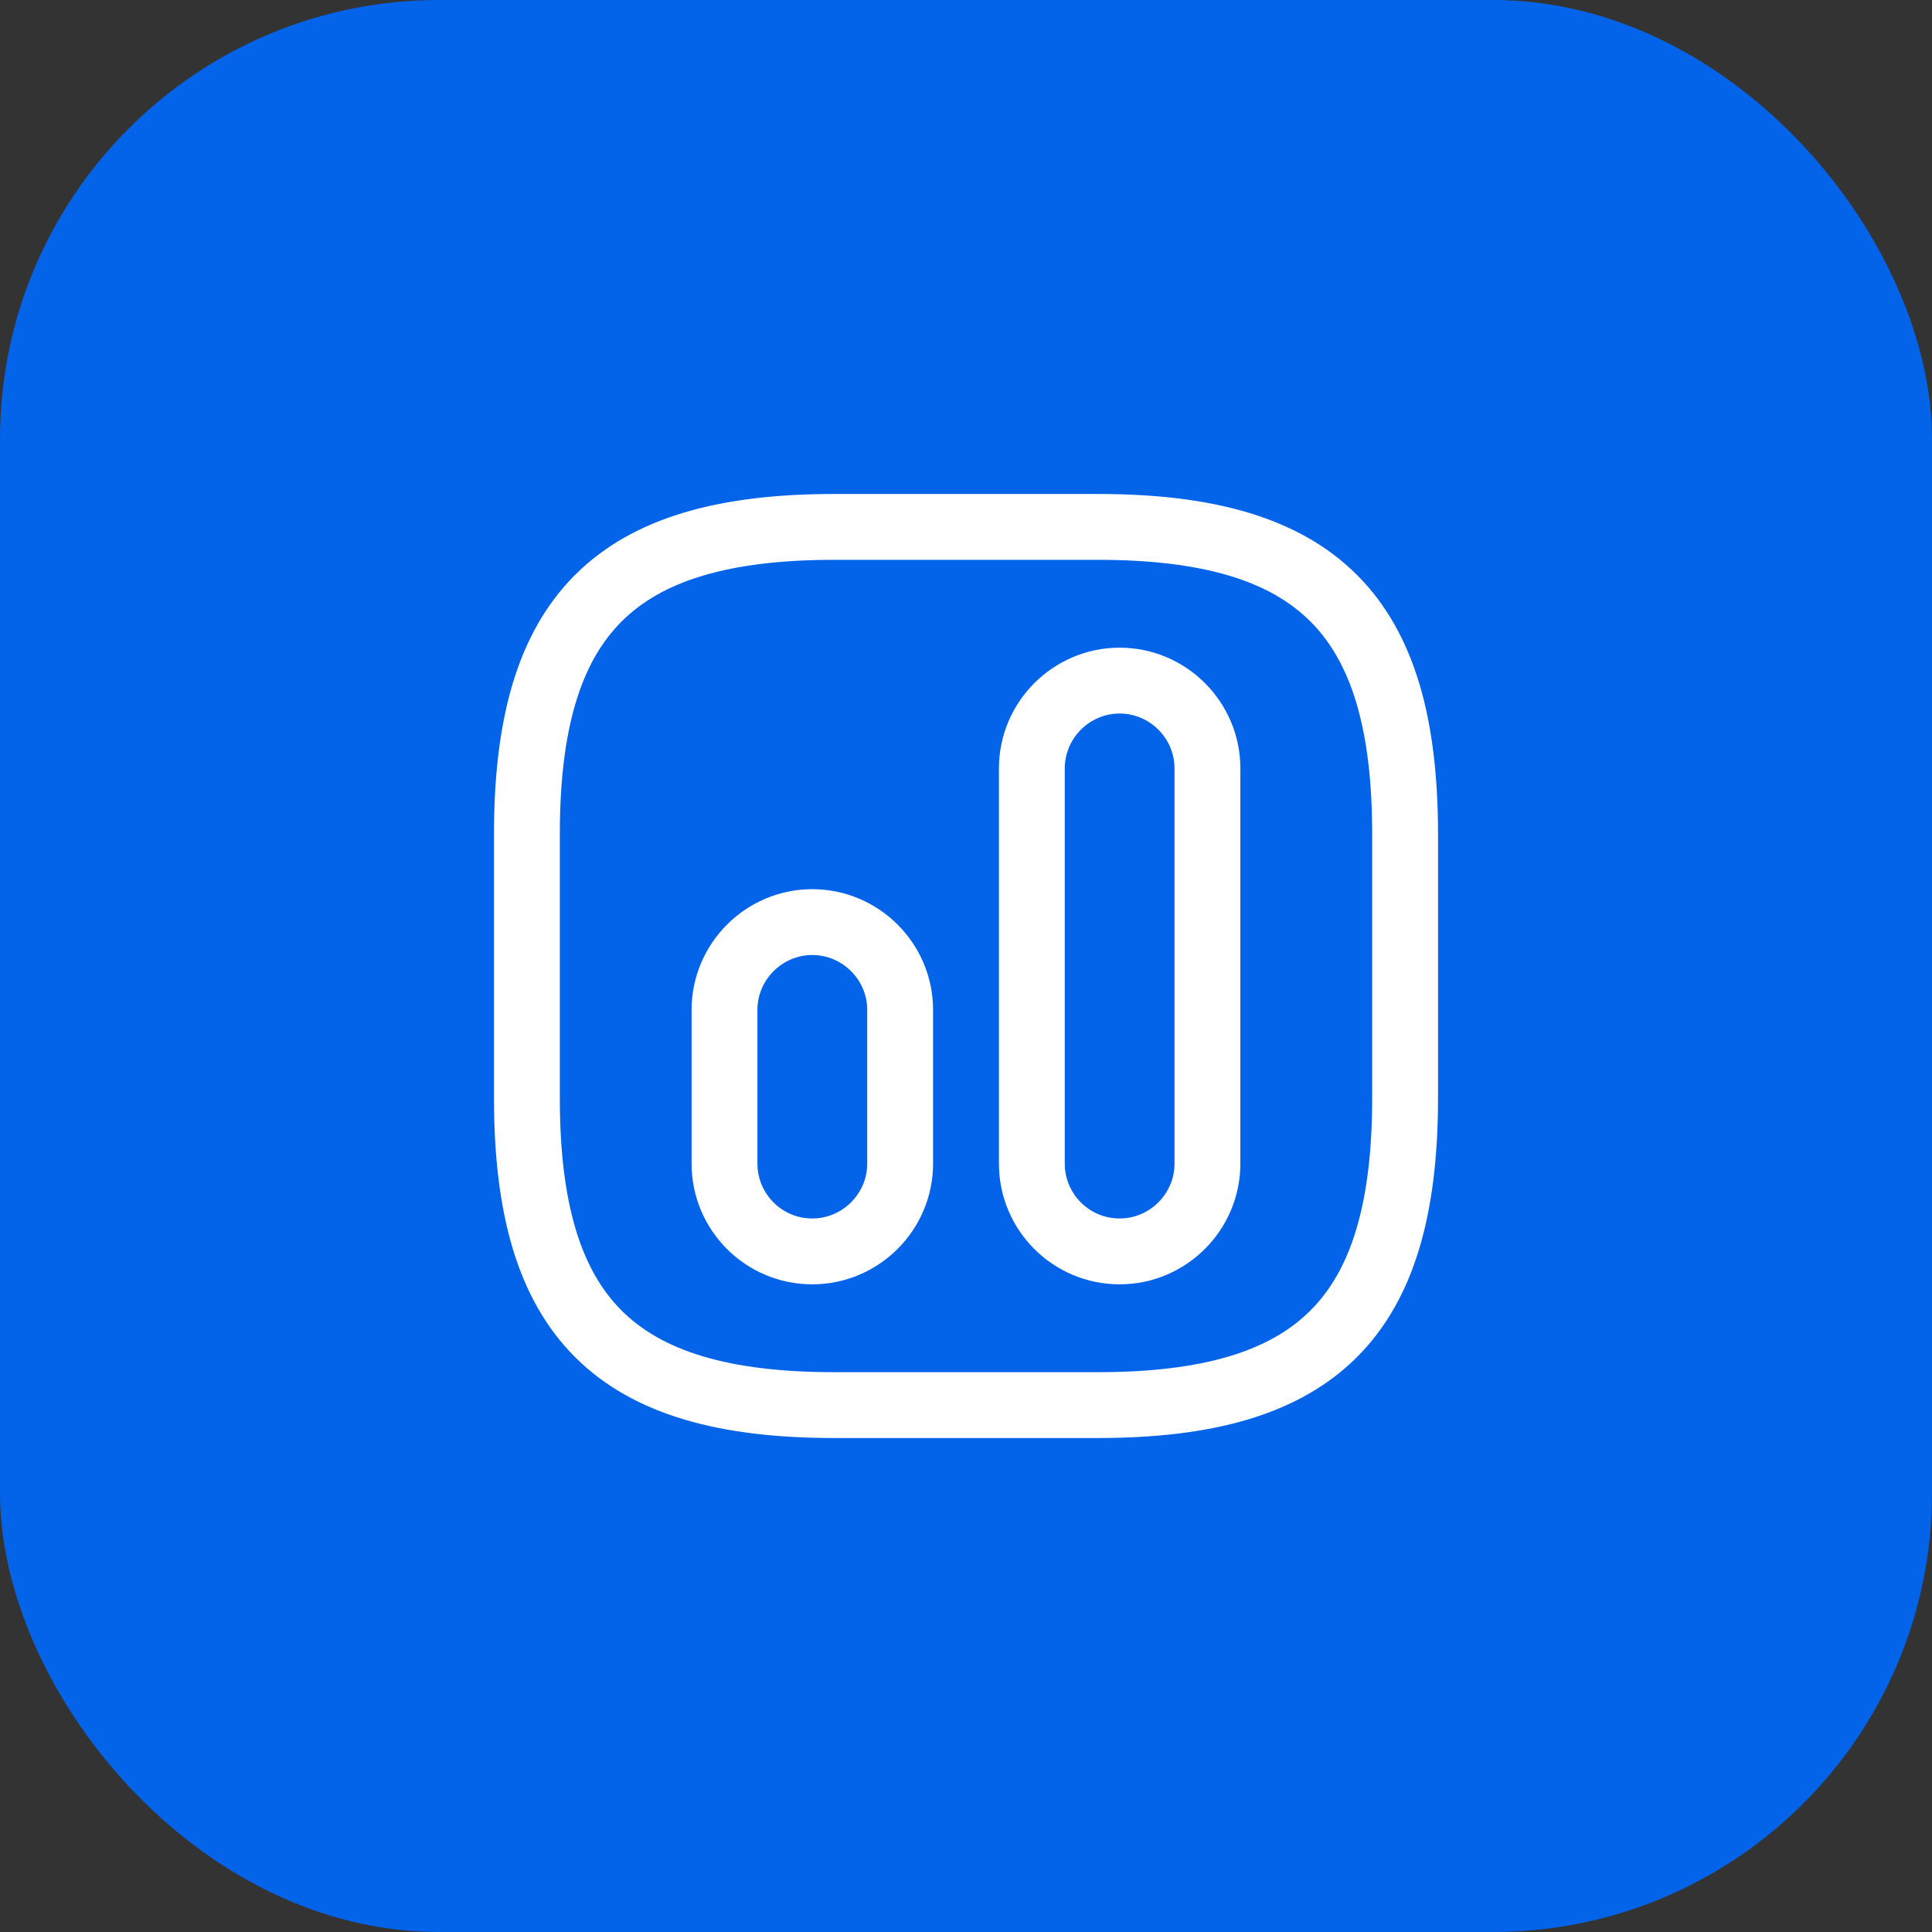 <svg width="36" height="36" viewBox="0 0 36 36" fill="none" xmlns="http://www.w3.org/2000/svg">
<rect x="0" y="0" width="36" height="36" fill="#333333" stroke="none"/>
<rect width="36" height="36" rx="8.182" fill="#0364E9"/>
<path d="M15.546 26.182H20.455C24.546 26.182 26.182 24.546 26.182 20.455V15.546C26.182 11.455 24.546 9.818 20.455 9.818H15.546C11.455 9.818 9.818 11.455 9.818 15.546V20.455C9.818 24.546 11.455 26.182 15.546 26.182Z" stroke="white" stroke-width="1.227" stroke-linecap="round" stroke-linejoin="round"/>
<path d="M20.863 23.318C21.763 23.318 22.499 22.582 22.499 21.682V14.318C22.499 13.418 21.763 12.682 20.863 12.682C19.963 12.682 19.227 13.418 19.227 14.318V21.682C19.227 22.582 19.955 23.318 20.863 23.318Z" stroke="white" stroke-width="1.227" stroke-linecap="round" stroke-linejoin="round"/>
<path d="M15.136 23.318C16.036 23.318 16.773 22.582 16.773 21.682V18.818C16.773 17.918 16.036 17.182 15.136 17.182C14.236 17.182 13.5 17.918 13.5 18.818V21.682C13.5 22.582 14.228 23.318 15.136 23.318Z" stroke="white" stroke-width="1.227" stroke-linecap="round" stroke-linejoin="round"/>
</svg>
